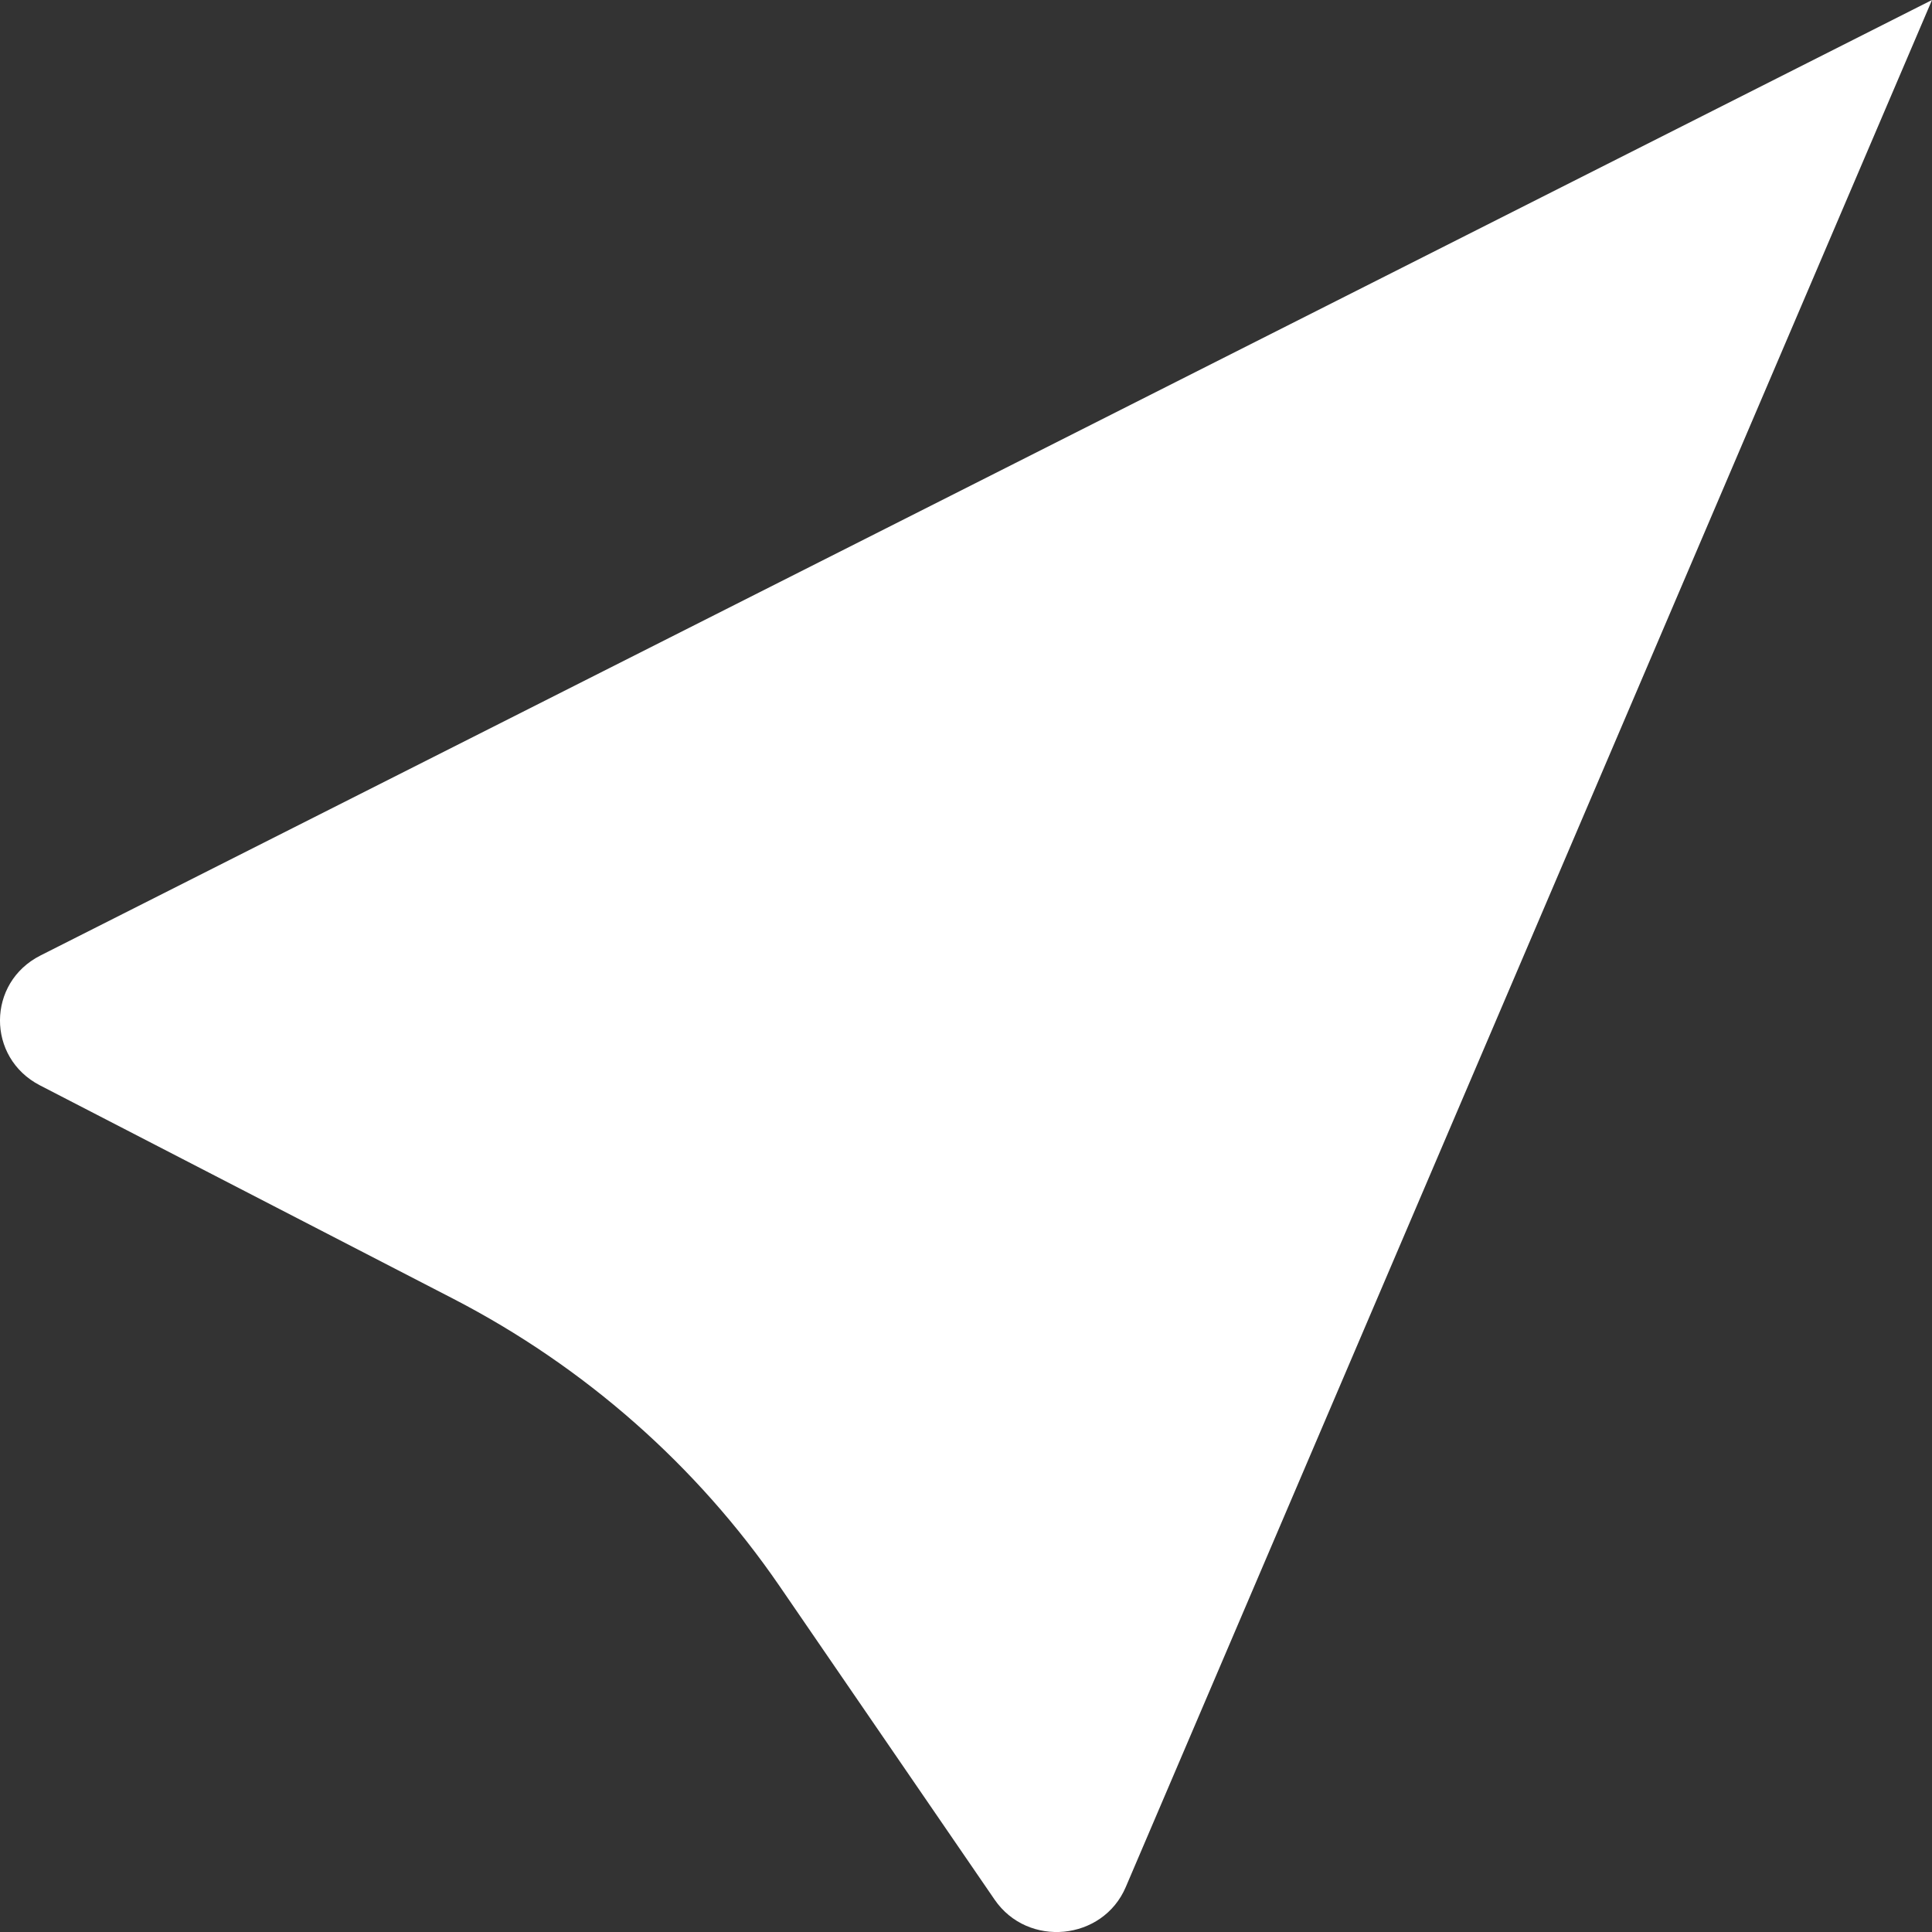 <svg width="16" height="16" viewBox="0 0 16 16" fill="none" xmlns="http://www.w3.org/2000/svg">
<rect x="0" y="0" width="16" height="16" fill="#333333" stroke="none"/>
<path d="M0.335 7.913C-0.11 8.138 -0.112 8.759 0.33 8.988L3.756 10.757C4.842 11.319 5.77 12.136 6.455 13.134L8.237 15.732C8.512 16.133 9.133 16.073 9.323 15.628L16 0L0.335 7.913Z" fill="white"/>
</svg>
